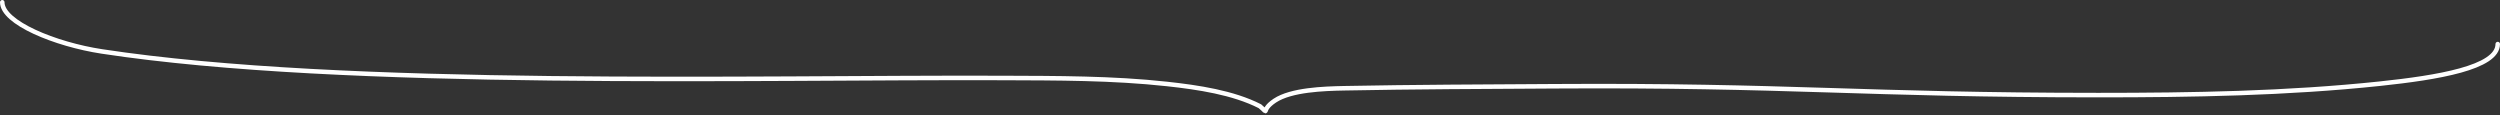 <?xml version="1.0" encoding="UTF-8"?> <svg xmlns="http://www.w3.org/2000/svg" width="1106" height="51" viewBox="0 0 1106 51" fill="none"><rect x="0" y="0" width="1106" height="51" fill="#333333" stroke="none"/> <path d="M1 1C1 9.998 24.368 19.604 45.06 22.755C153.073 39.202 333.52 34.078 443.208 34.497C467.576 34.59 492.133 34.509 516.297 37.149C530.11 38.658 545.518 40.959 557.372 46.989C562.14 50.988 557.171 49.031 564 44.5C571.203 39.721 585.561 39.22 594.619 39.043C625.628 38.436 656.749 38.353 687.768 38.159C790.403 37.514 825.657 42.073 928.231 42.073C969.79 42.073 1011.67 41.379 1052.87 37.022C1078.23 34.34 1105 29.993 1105 19.495" stroke="white" stroke-width="2" stroke-linecap="round"></path> </svg> 